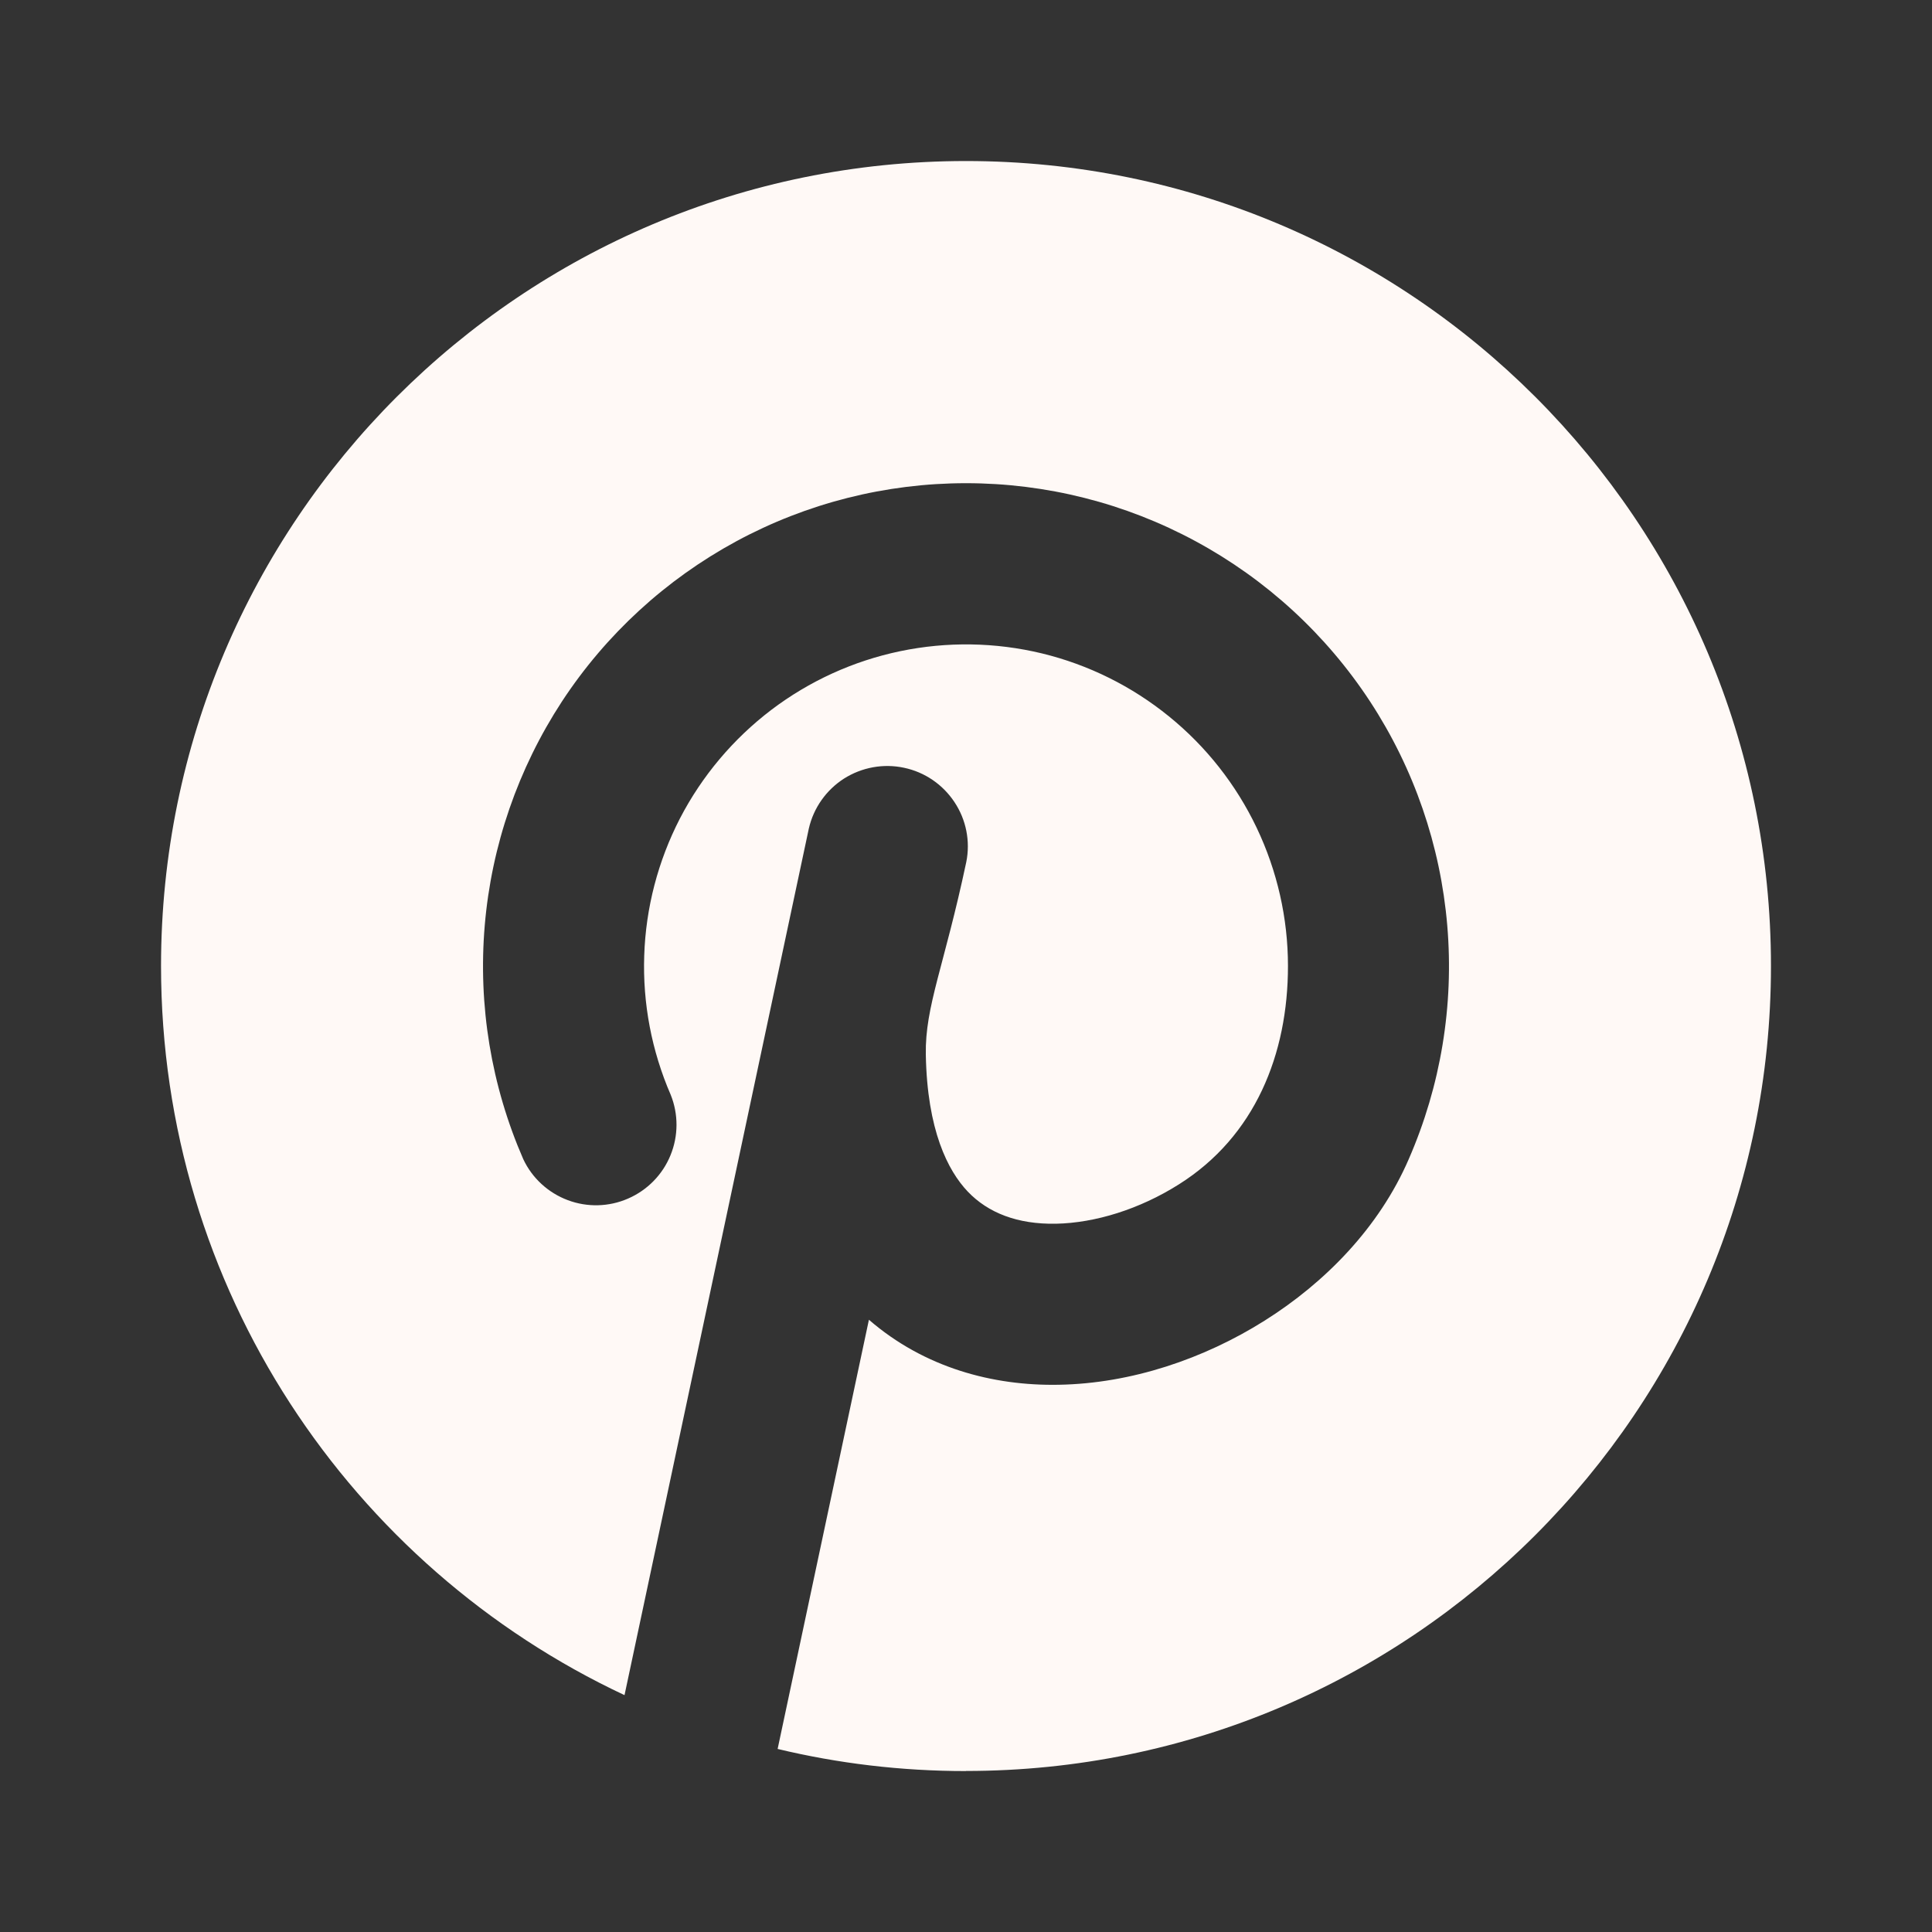 <?xml version="1.0" encoding="UTF-8"?> <svg xmlns="http://www.w3.org/2000/svg" width="20" height="20" viewBox="0 0 20 20" fill="none"><rect x="0" y="0" width="20" height="20" fill="#333333" stroke="none"/><path d="M10 18.333C14.603 18.333 18.333 14.602 18.333 10C18.333 5.397 14.603 1.667 10 1.667C5.398 1.667 1.667 5.397 1.667 10C1.667 13.338 3.63 16.218 6.465 17.548L8.373 8.577C8.422 8.363 8.553 8.178 8.737 8.06C8.922 7.943 9.145 7.902 9.359 7.948C9.573 7.993 9.76 8.121 9.881 8.304C10.002 8.486 10.046 8.709 10.003 8.923C9.775 10 9.575 10.417 9.584 10.917C9.598 11.7 9.812 12.118 10.018 12.335C10.229 12.556 10.533 12.675 10.931 12.668C11.337 12.66 11.796 12.518 12.203 12.261C12.993 11.764 13.333 10.912 13.333 10C13.333 9.505 13.222 9.016 13.009 8.569C12.796 8.122 12.486 7.728 12.101 7.416C11.717 7.104 11.268 6.881 10.786 6.764C10.305 6.648 9.804 6.64 9.319 6.741C8.834 6.842 8.378 7.05 7.984 7.349C7.59 7.649 7.267 8.032 7.039 8.472C6.812 8.912 6.685 9.397 6.669 9.892C6.652 10.387 6.746 10.879 6.943 11.333C7.024 11.534 7.023 11.759 6.941 11.959C6.859 12.16 6.702 12.32 6.503 12.407C6.305 12.494 6.08 12.5 5.878 12.424C5.675 12.348 5.509 12.196 5.417 12C5.085 11.239 4.948 10.408 5.018 9.581C5.088 8.753 5.363 7.957 5.817 7.262C6.272 6.568 6.893 5.998 7.623 5.603C8.353 5.208 9.17 5.002 10 5.002C10.83 5.002 11.647 5.208 12.377 5.603C13.108 5.998 13.728 6.568 14.183 7.262C14.638 7.957 14.912 8.753 14.982 9.581C15.052 10.408 14.915 11.239 14.583 12C14.277 12.707 13.717 13.278 13.09 13.672C12.461 14.068 11.709 14.322 10.961 14.335C10.278 14.348 9.568 14.158 8.995 13.662L8.05 18.105C8.675 18.255 9.328 18.334 9.999 18.334L10 18.333Z" fill="#FFF9F6"></path></svg> 